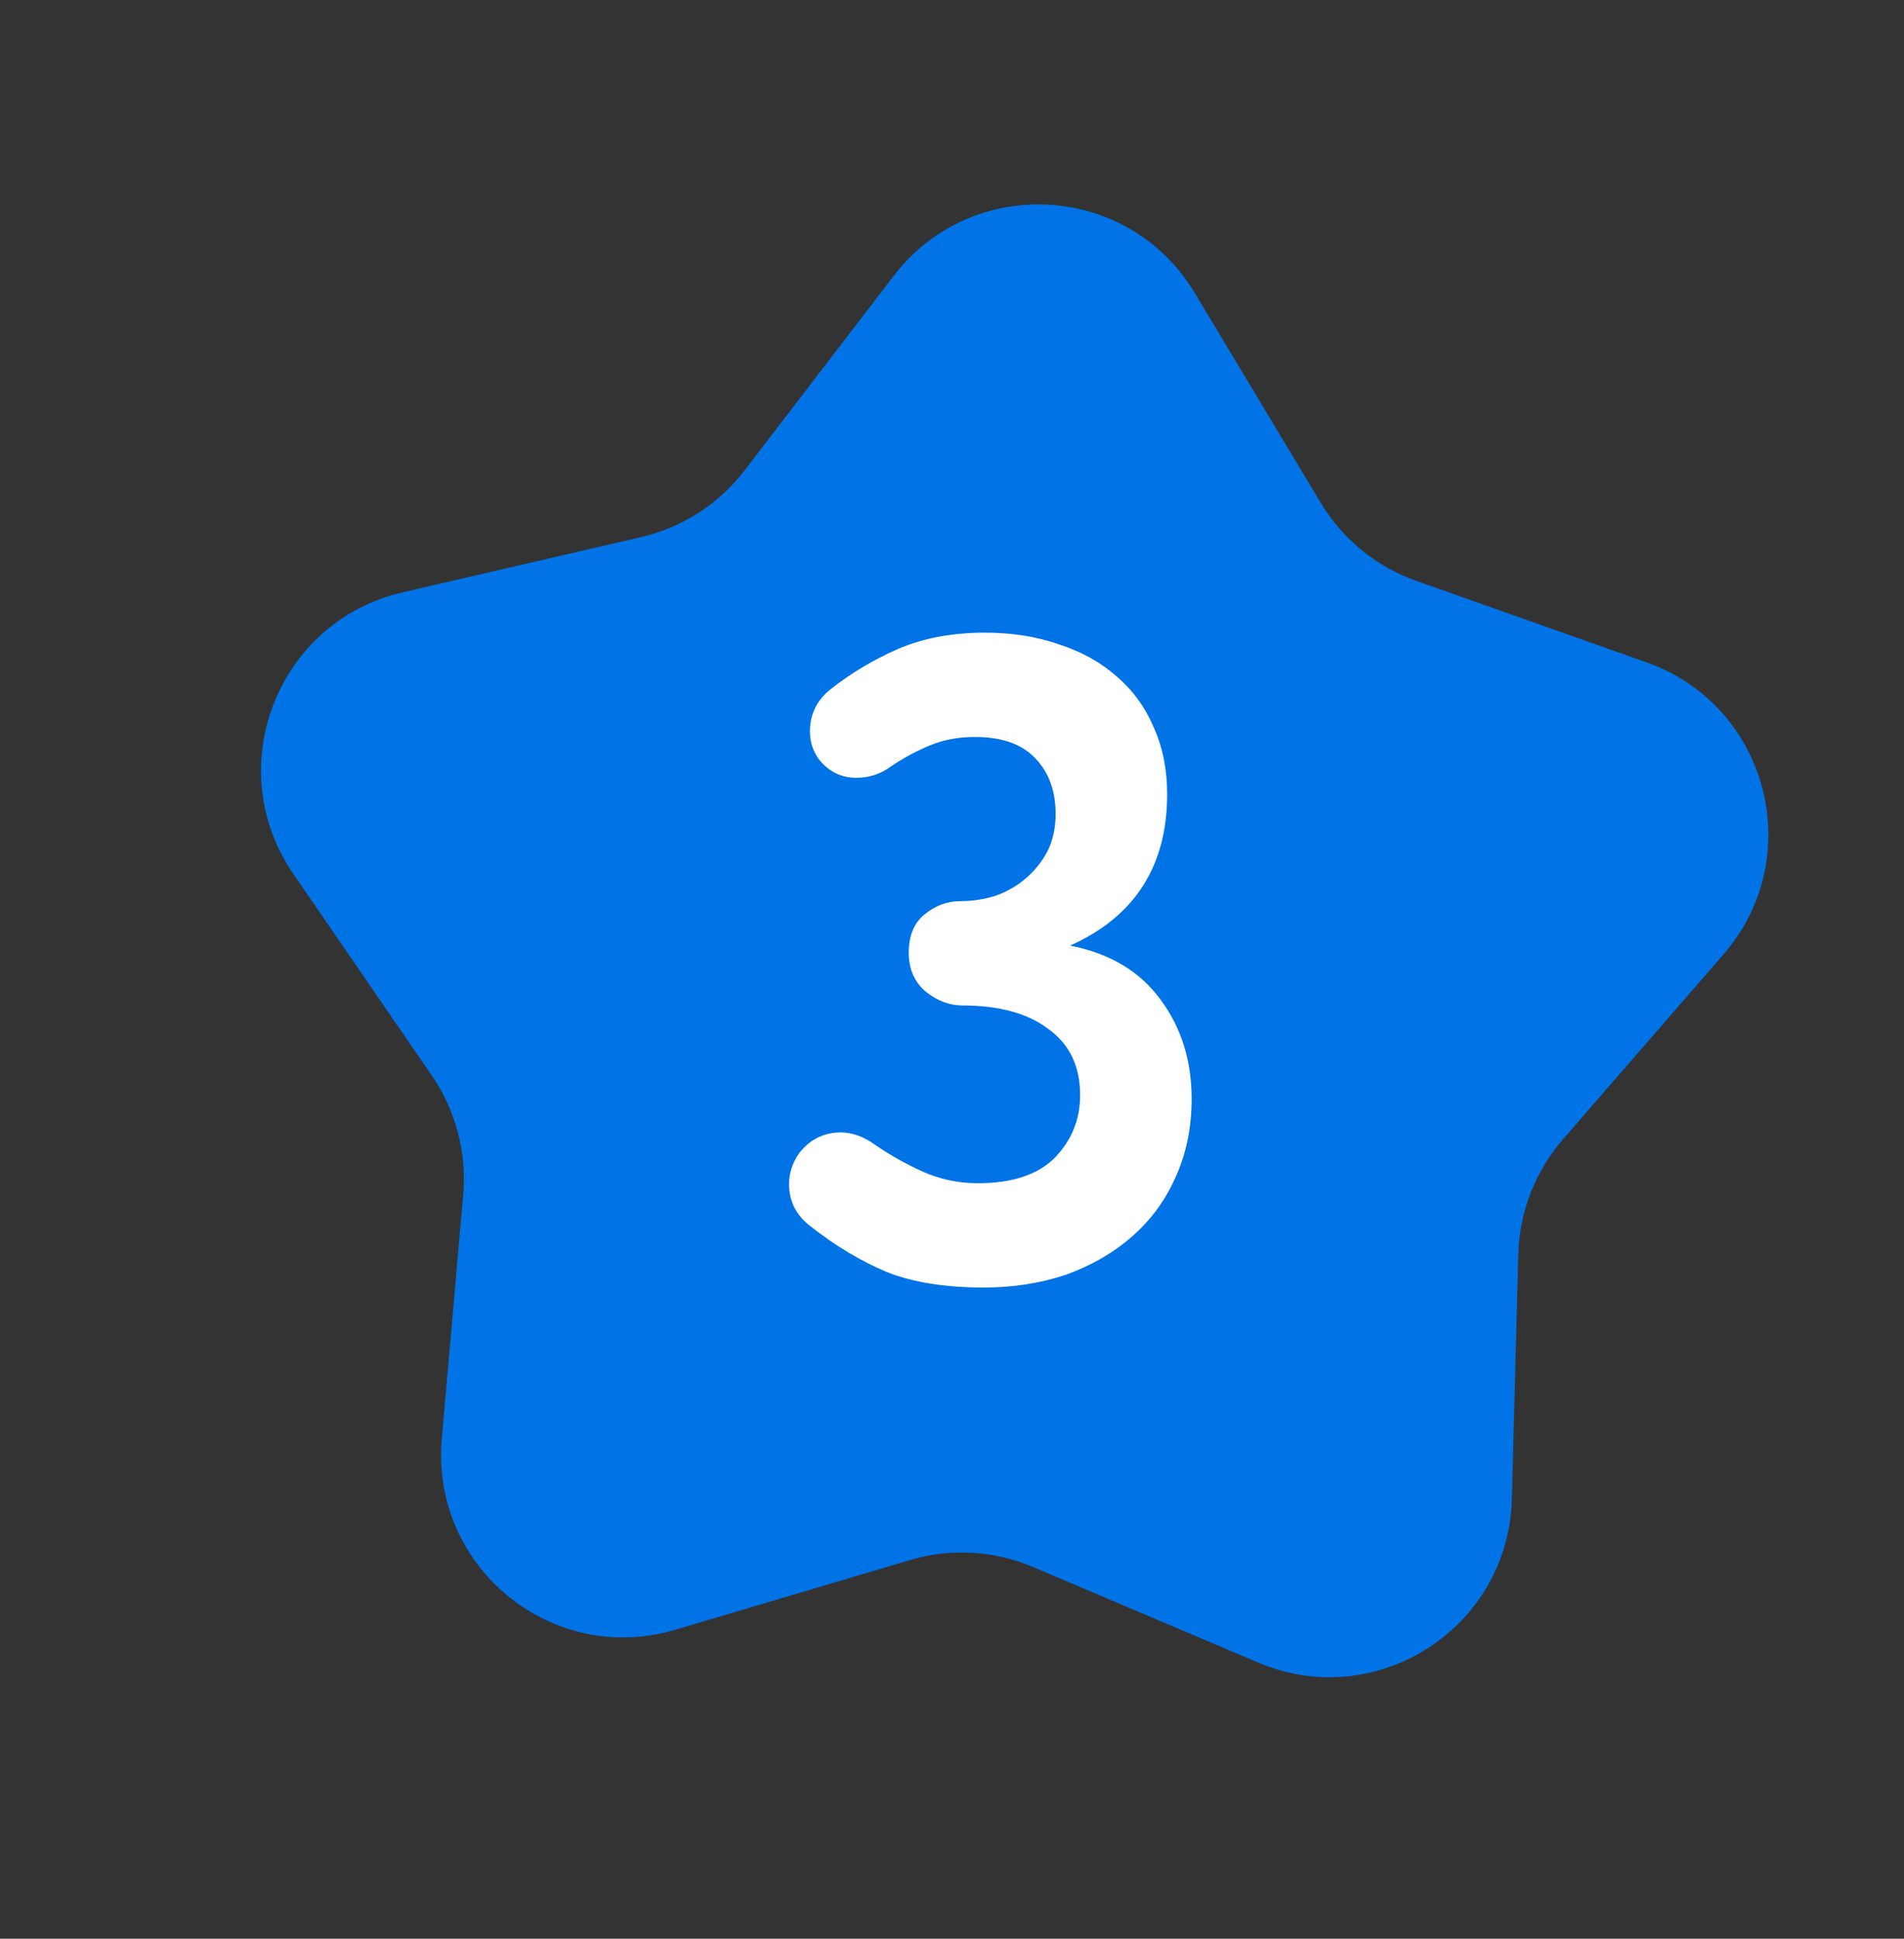 <?xml version="1.0" encoding="UTF-8"?> <svg xmlns="http://www.w3.org/2000/svg" width="168" height="171" viewBox="0 0 168 171" fill="none"><rect x="0" y="0" width="168" height="171" fill="#333333" stroke="none"/><path d="M25.873 77.068C19.445 67.71 24.46 54.807 35.52 52.246L56.556 47.376C60.196 46.533 63.43 44.449 65.704 41.483L78.849 24.338C85.76 15.323 99.57 16.101 105.415 25.834L116.532 44.345C118.456 47.548 121.434 49.982 124.955 51.228L145.303 58.429C156.003 62.216 159.523 75.599 152.075 84.175L137.911 100.487C135.46 103.309 134.066 106.896 133.967 110.633L133.399 132.229C133.1 143.583 121.466 151.077 111.018 146.644L91.147 138.214C87.708 136.755 83.869 136.539 80.287 137.603L59.587 143.748C48.703 146.979 37.993 138.227 38.983 126.911L40.867 105.39C41.193 101.666 40.214 97.945 38.098 94.865L25.873 77.068Z" fill="#0073E6"></path><path d="M102.984 70.043C102.984 76.39 100.131 80.843 94.424 83.403C97.945 84.096 100.611 85.696 102.424 88.203C104.238 90.656 105.144 93.563 105.144 96.923C105.144 99.483 104.664 101.803 103.704 103.883C102.798 105.91 101.518 107.643 99.865 109.083C98.211 110.523 96.264 111.643 94.025 112.443C91.784 113.19 89.385 113.563 86.825 113.563C83.411 113.563 80.558 113.11 78.264 112.203C75.971 111.243 73.704 109.883 71.465 108.123C70.238 107.163 69.624 105.936 69.624 104.443C69.624 103.483 69.918 102.576 70.504 101.723C71.465 100.496 72.691 99.883 74.184 99.883C75.091 99.883 75.998 100.176 76.904 100.763C78.344 101.776 79.838 102.63 81.385 103.323C82.931 104.016 84.558 104.363 86.264 104.363C89.305 104.363 91.571 103.616 93.064 102.123C94.558 100.576 95.305 98.736 95.305 96.603C95.305 94.043 94.371 92.096 92.504 90.763C90.691 89.376 88.158 88.683 84.904 88.683C83.784 88.683 82.718 88.283 81.704 87.483C80.691 86.63 80.184 85.483 80.184 84.043C80.184 82.55 80.638 81.43 81.544 80.683C82.504 79.883 83.571 79.483 84.745 79.483C85.811 79.483 86.851 79.323 87.865 79.003C88.878 78.63 89.758 78.123 90.504 77.483C91.305 76.79 91.945 75.99 92.424 75.083C92.904 74.123 93.144 73.03 93.144 71.803C93.144 69.776 92.558 68.15 91.385 66.923C90.211 65.643 88.424 65.003 86.025 65.003C84.585 65.003 83.278 65.243 82.105 65.723C80.931 66.203 79.784 66.816 78.665 67.563C77.758 68.256 76.718 68.603 75.544 68.603C74.264 68.603 73.198 68.096 72.344 67.083C71.758 66.336 71.465 65.483 71.465 64.523C71.465 63.03 72.051 61.803 73.225 60.843C75.038 59.403 77.038 58.203 79.225 57.243C81.465 56.283 84.025 55.803 86.904 55.803C89.305 55.803 91.491 56.15 93.465 56.843C95.438 57.483 97.118 58.416 98.504 59.643C99.945 60.87 101.038 62.363 101.784 64.123C102.584 65.883 102.984 67.856 102.984 70.043Z" fill="white"></path></svg> 